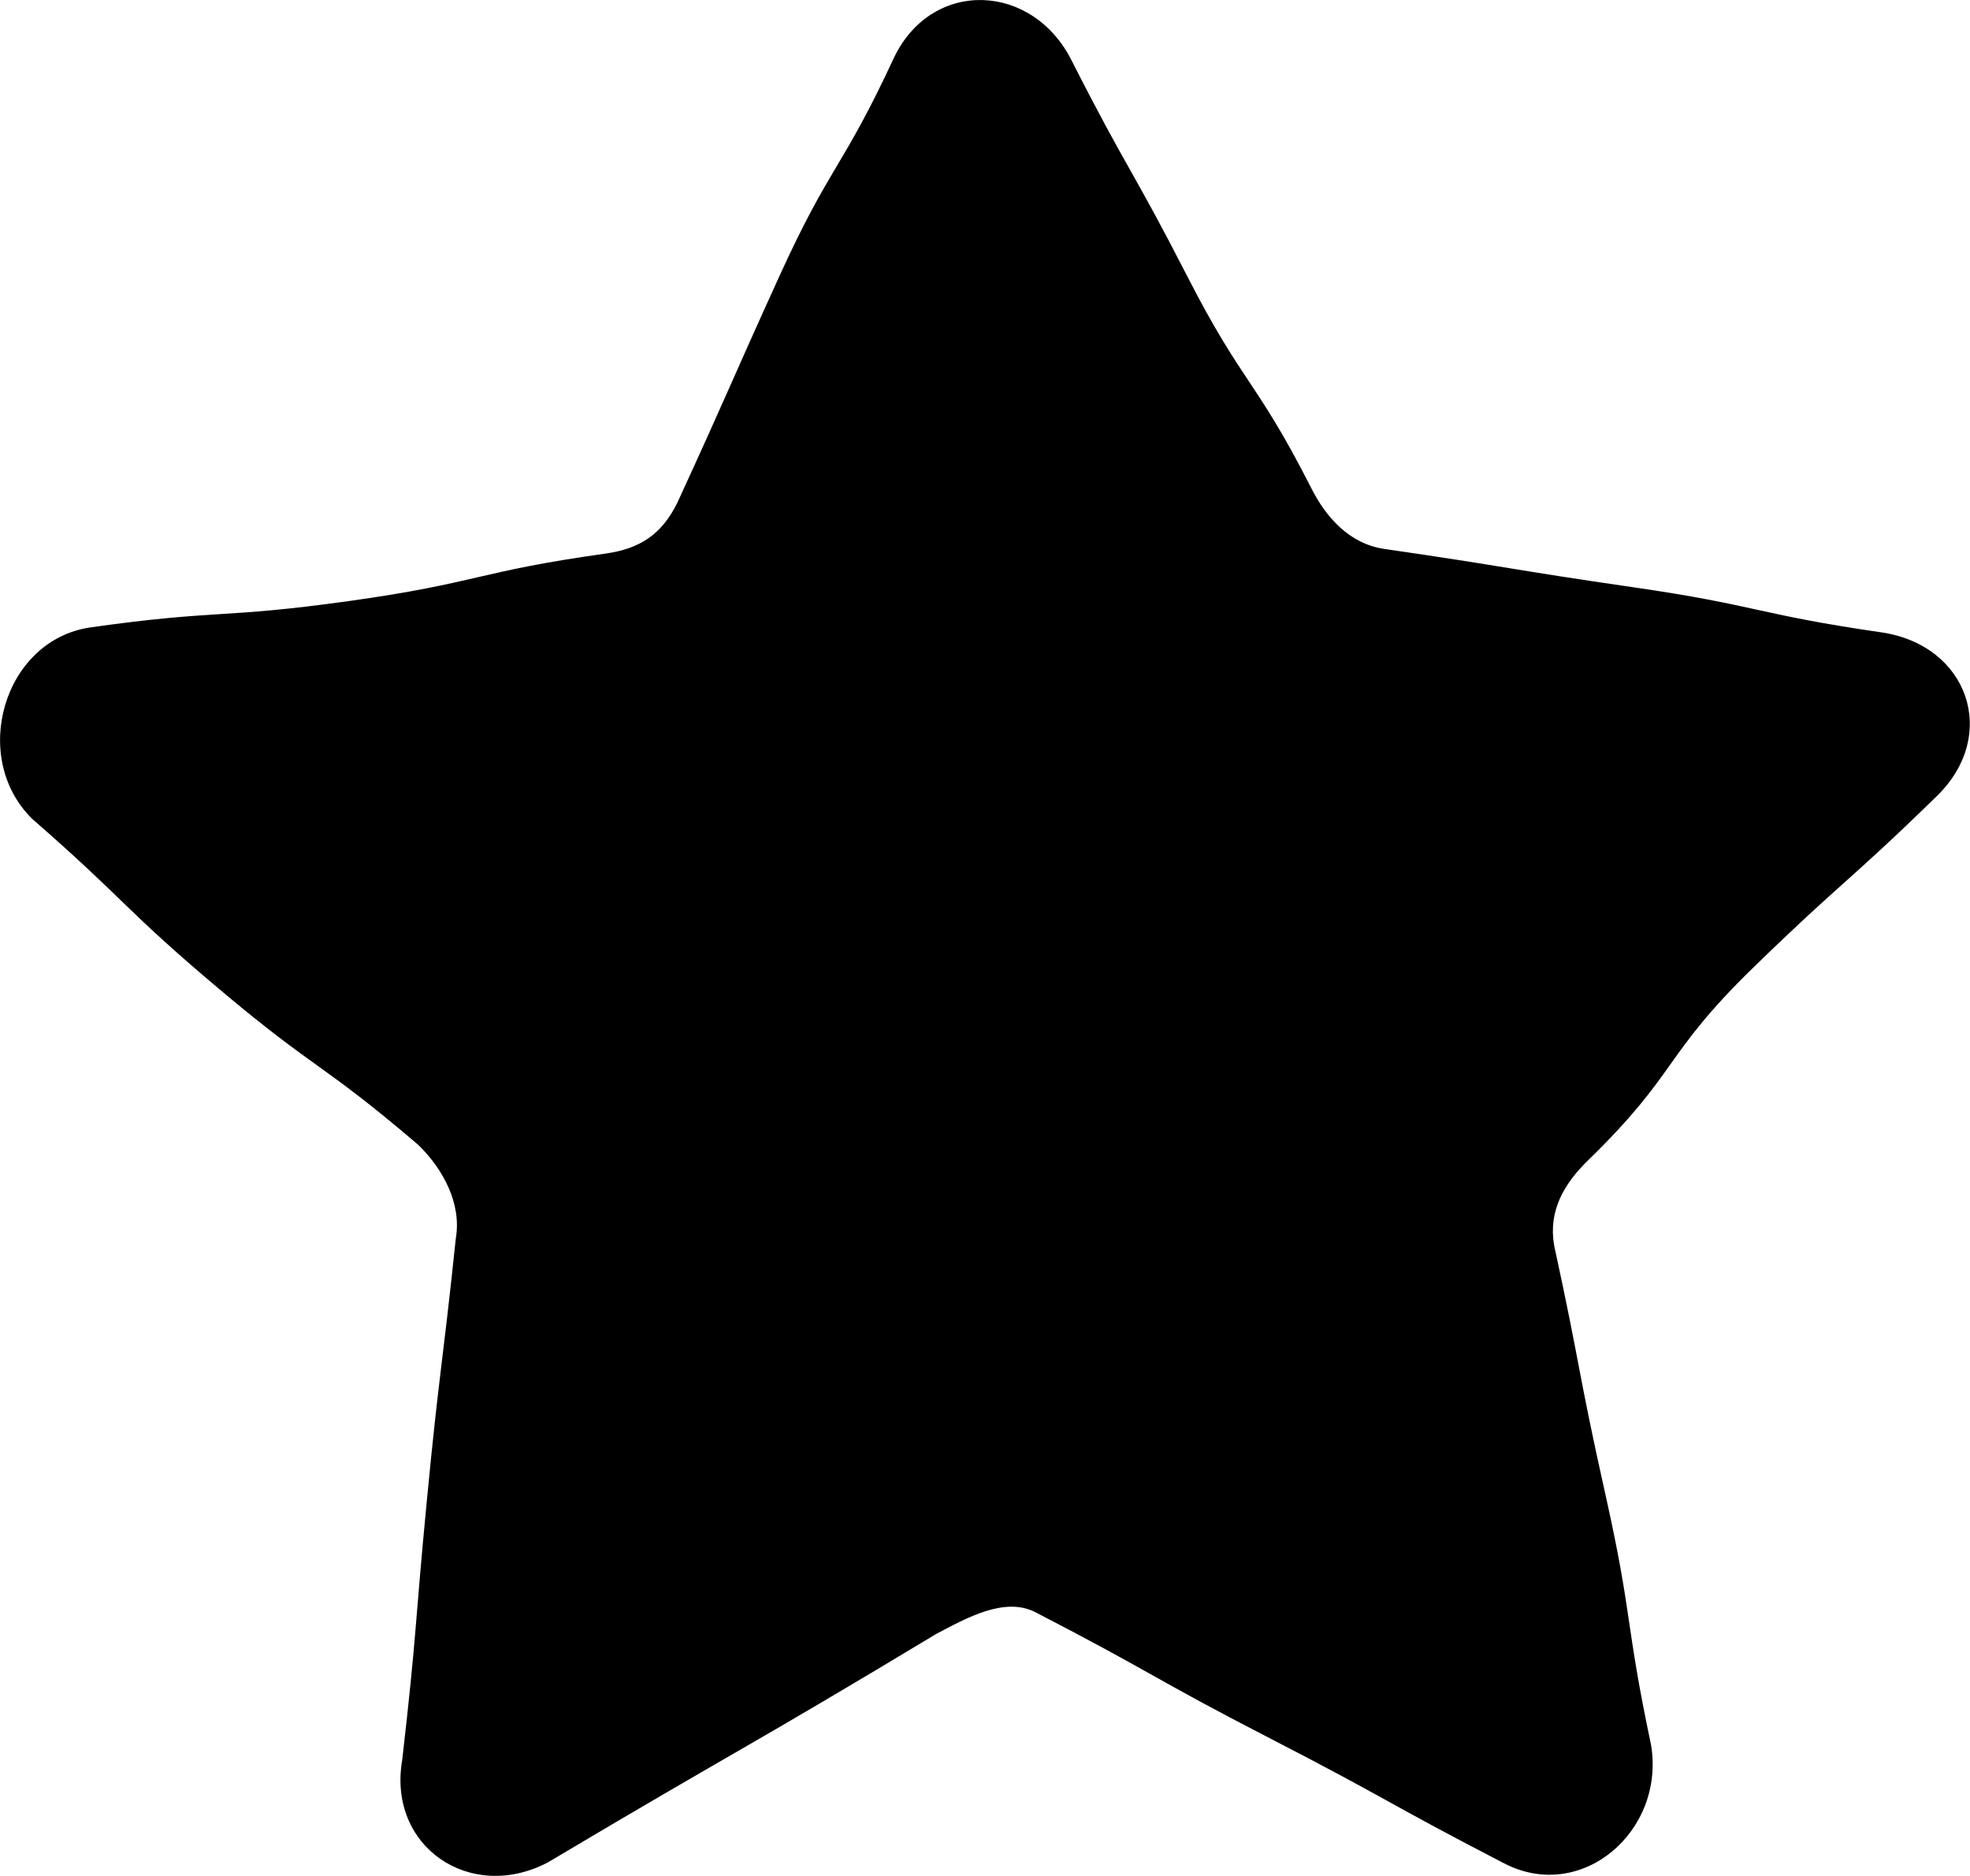<?xml version="1.0" encoding="utf-8"?>
<!-- Generator: Adobe Illustrator 25.4.1, SVG Export Plug-In . SVG Version: 6.00 Build 0)  -->
<svg version="1.1" id="Layer_1" xmlns="http://www.w3.org/2000/svg" xmlns:xlink="http://www.w3.org/1999/xlink" x="0px" y="0px"
	 viewBox="0 0 1080 1028.5" style="enable-background:new 0 0 1080 1028.5;" xml:space="preserve">
<path d="M587.7,33.6c30.3,59.6,32.7,58.4,63.2,117.9c30.5,59.5,37.3,56,67.7,115.6c8.5,17.1,21.6,31.2,40.5,33.9
	c68.3,9.9,68.1,11.1,136.4,21s67.6,14.8,135.8,24.7c47.6,6.9,65,56.2,30.5,89.8c-49.4,48.2-51.4,46.1-100.8,94.2
	s-40.7,57.1-90.1,105.2c-13.7,13.3-22.1,28.1-18.9,46.9c14.8,68.1,12.9,68.5,28.1,136.5s10.6,69,25,137.2
	c8.1,47.5-38.2,87.4-80.8,65c-64.6-33.4-63.6-35.2-128.3-68.5c-64.6-33.3-63.5-35.5-128.1-68.9c-16.9-8.9-37.8,2.9-54.7,11.8
	c-105.7,63.7-106.7,62.1-212.8,125.2c-42.6,22.4-88.1-8.7-79.9-56.1c8.2-71.4,6.7-71.6,13.6-143.2s8.3-71.4,15.8-142.9
	c3.2-18.8-6.8-37.7-20.5-51.1c-52.6-45-56.2-40.8-109.1-85.4s-50.3-47.7-102.5-93.3c-34.5-33.6-16-98.1,31.7-105.1
	c70.7-10,71.4-4.6,142.1-14.5s69.8-16.1,140.5-26c18.9-2.7,30.7-10.6,39.2-27.8c28.4-61.8,27.7-62.1,55.8-123.9
	s34.6-58.9,63.2-120.6C511.4-12,566.4-9.5,587.7,33.6z"/>
</svg>
